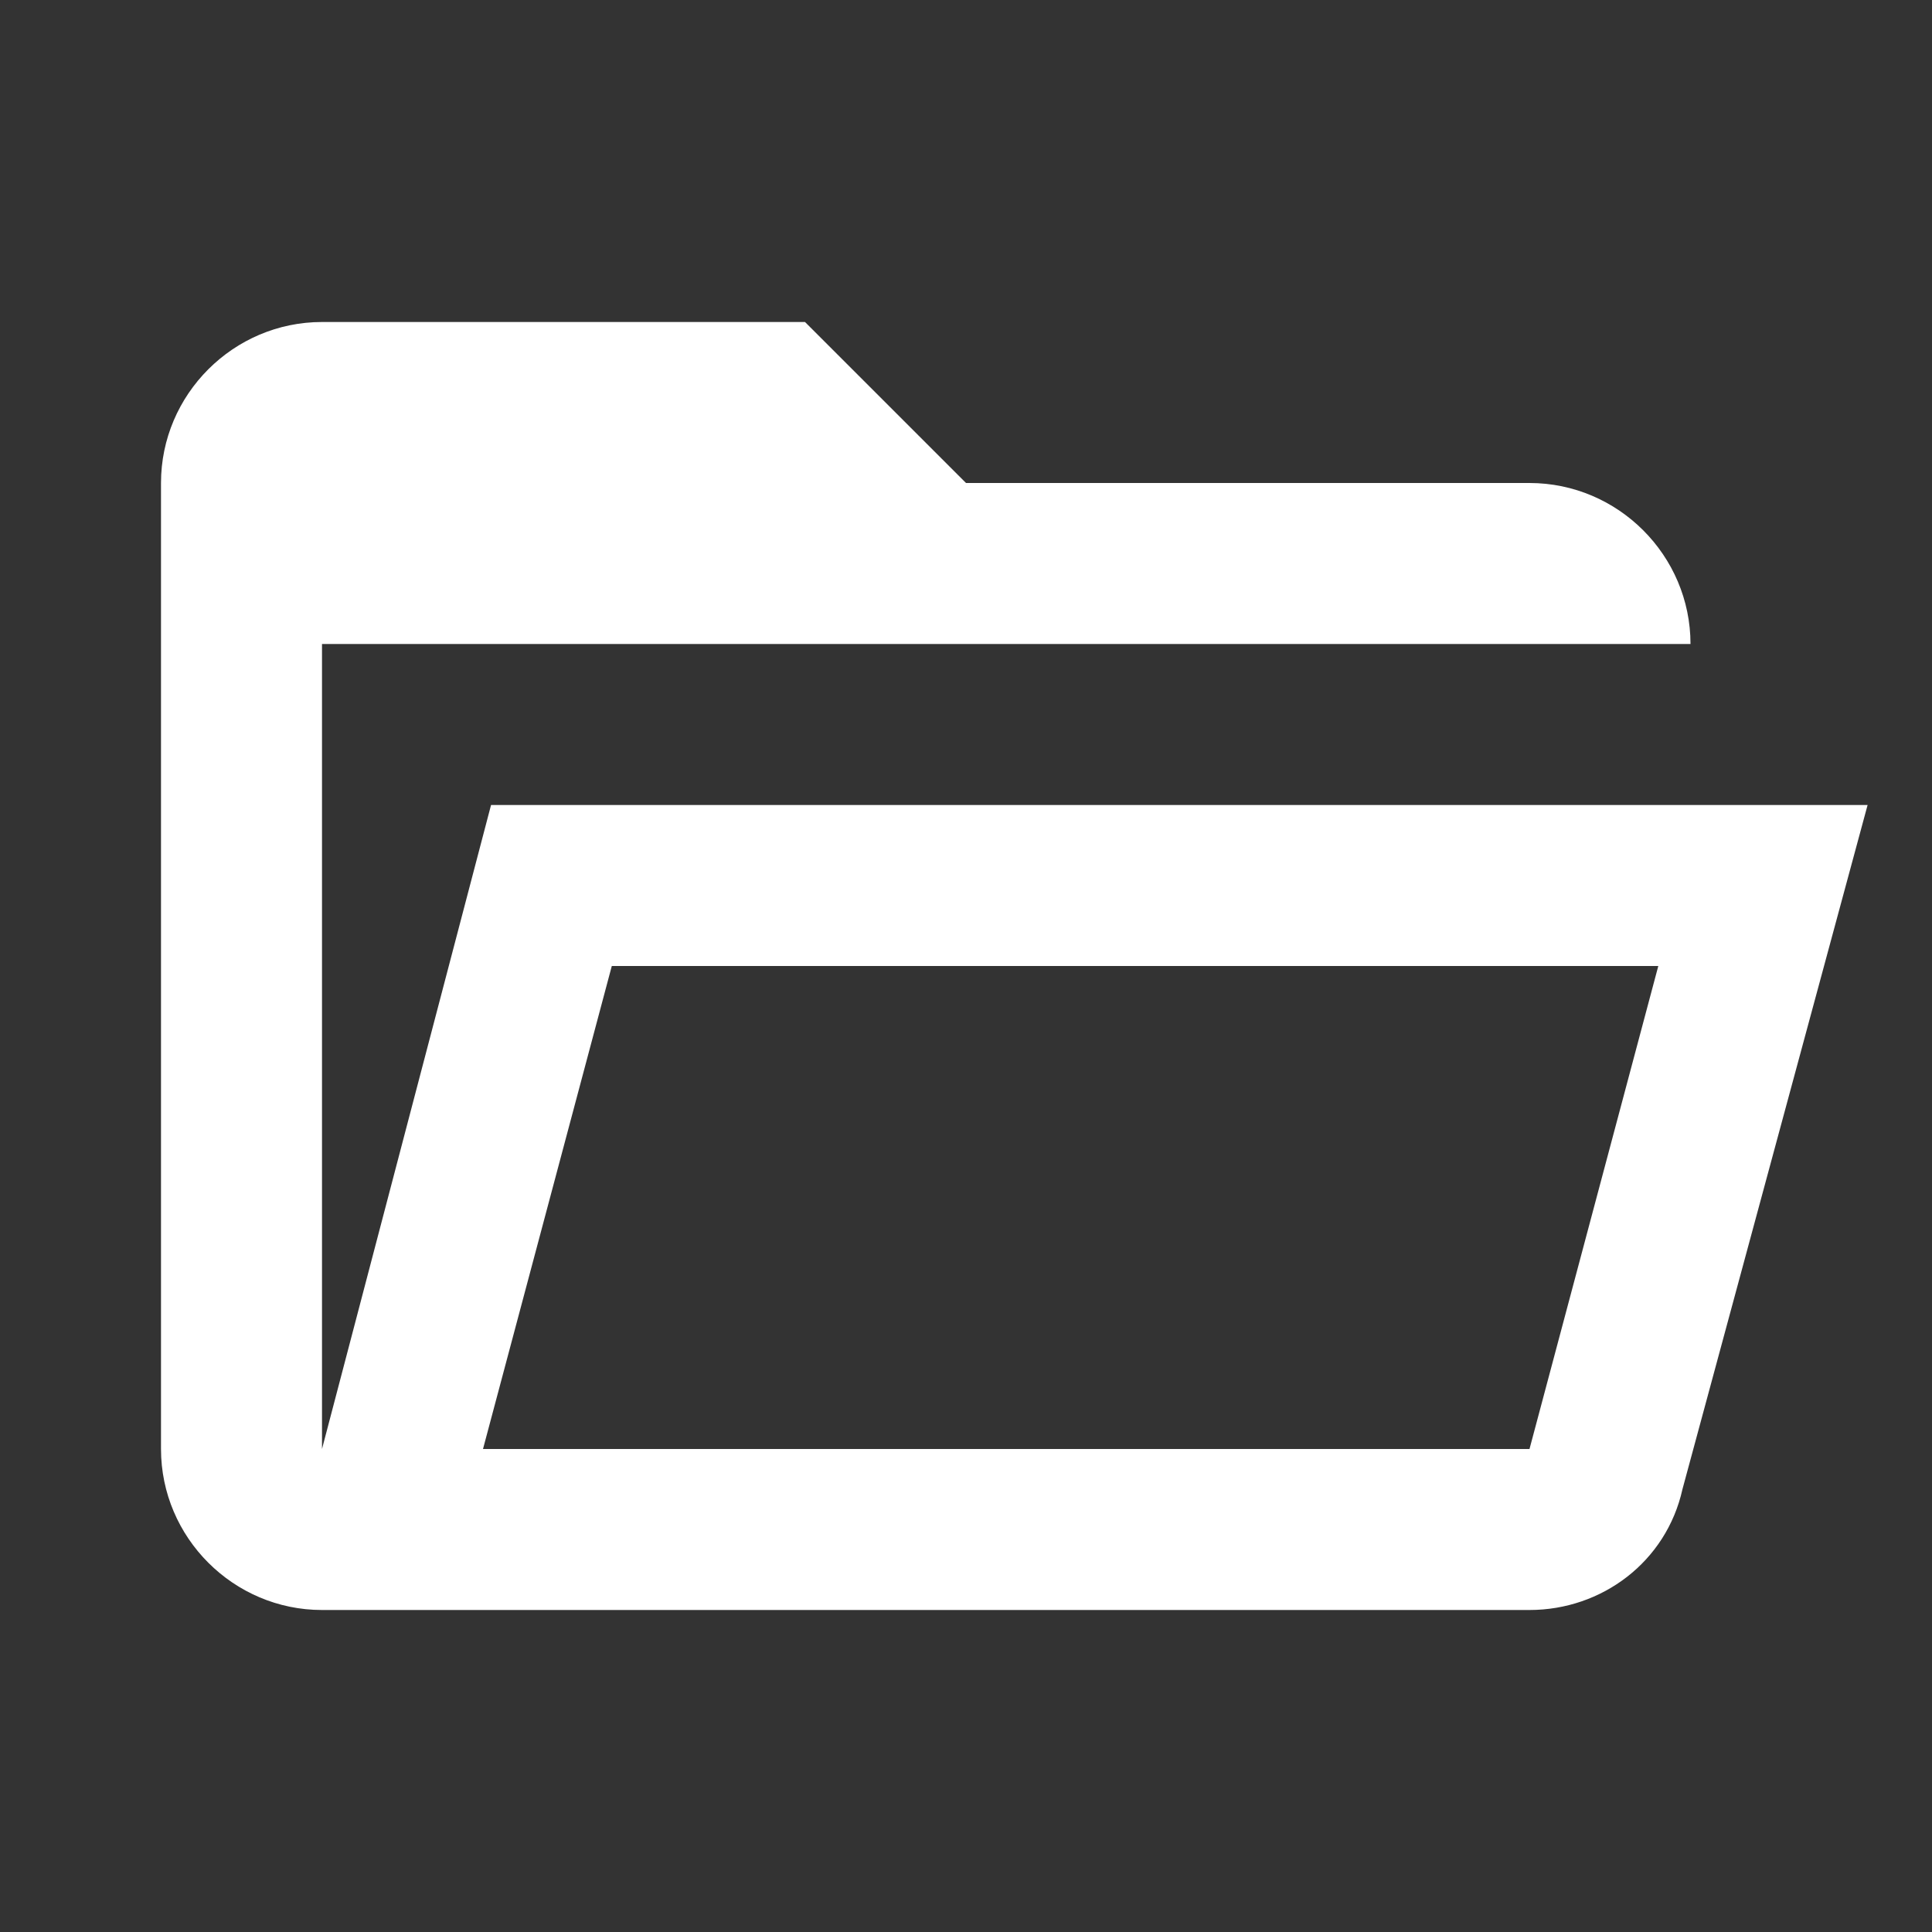 <?xml version="1.0" encoding="utf-8"?>
<!-- Generator: Adobe Illustrator 22.1.0, SVG Export Plug-In . SVG Version: 6.00 Build 0)  -->
<svg version="1.1" id="Ebene_1" xmlns="http://www.w3.org/2000/svg" xmlns:xlink="http://www.w3.org/1999/xlink" x="0px" y="0px"
	 width="24px" height="24px" viewBox="0 0 24 24" enable-background="new 0 0 24 24" xml:space="preserve">
<rect x="0" y="0" width="24" height="24" fill="#333333" stroke="none"/>
<path fill="#FFFFFF" d="M6.1,10L4,18V8h17c0-1.1-0.9-2-2-2h-7l-2-2H4C2.9,4,2,4.9,2,6v12c0,1.1,0.9,2,2,2h15c0.9,0,1.7-0.6,1.9-1.5
	l2.3-8.5H6.1 M19,18H6l1.6-6h13L19,18z"/>
</svg>

